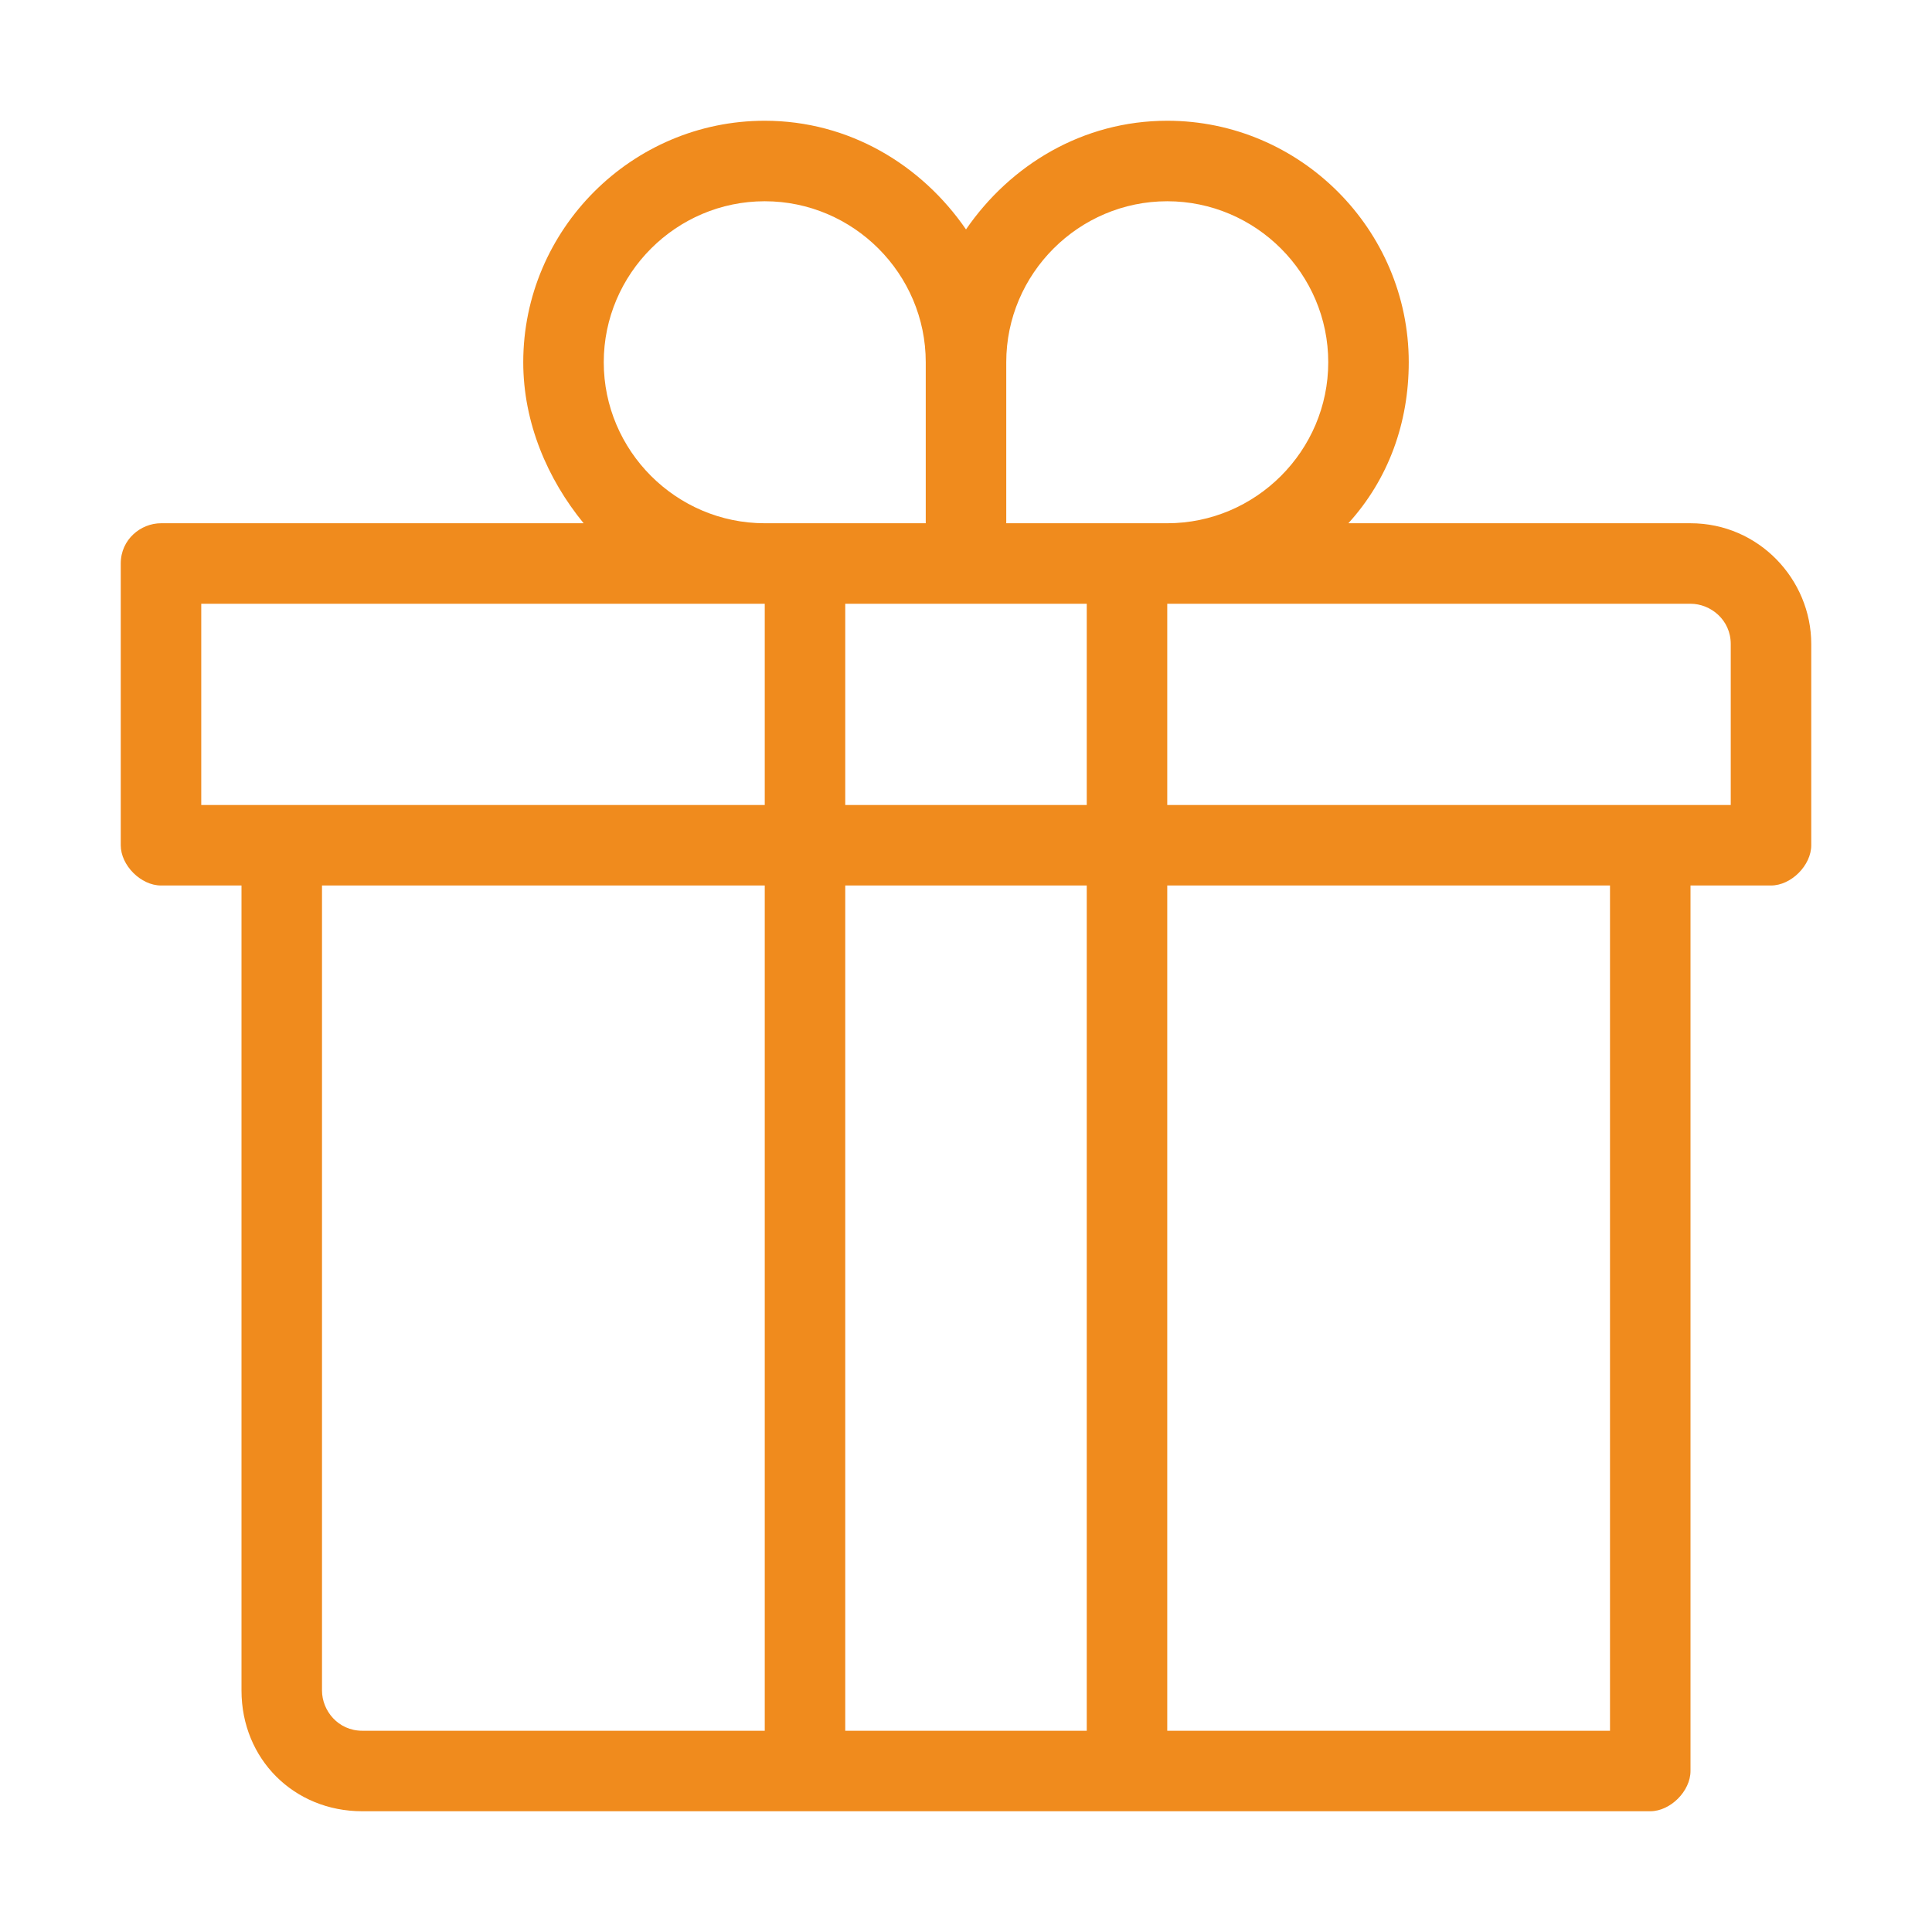<?xml version="1.0" encoding="utf-8"?>
<!-- Generator: Adobe Illustrator 26.3.1, SVG Export Plug-In . SVG Version: 6.00 Build 0)  -->
<svg version="1.1" id="Layer_1" xmlns="http://www.w3.org/2000/svg" xmlns:xlink="http://www.w3.org/1999/xlink" x="0px" y="0px"
	 viewBox="0 0 48 48" style="enable-background:new 0 0 48 48;" xml:space="preserve">
<style type="text/css">
	.st0{fill:#F08B1D;}
</style>
<path class="st0" d="M42,13h-8.5c1-1.1,1.5-2.5,1.5-4c0-3.3-2.7-6-6-6c-2.1,0-3.9,1.1-5,2.7C22.9,4.1,21.1,3,19,3c-3.3,0-6,2.7-6,6
	c0,1.5,0.6,2.9,1.5,4H4c-0.5,0-1,0.4-1,1v7c0,0.5,0.5,1,1,1h2v20c0,1.7,1.3,3,3,3h32c0.5,0,1-0.5,1-1V22h2c0.5,0,1-0.5,1-1v-5
	C45,14.4,43.7,13,42,13z M21,20v-5h6v5H21z M27,22v21h-6V22H27z M29,5c2.2,0,4,1.8,4,4s-1.8,4-4,4h-4V9C25,6.8,26.8,5,29,5z M15,9
	c0-2.2,1.8-4,4-4s4,1.8,4,4v4h-4C16.8,13,15,11.2,15,9z M5,15h14v5H5V15z M8,42V22h11v21H9C8.4,43,8,42.5,8,42z M40,43H29V22h11V43z
	 M43,20H29v-5h13c0.5,0,1,0.4,1,1V20z"/>
</svg>
